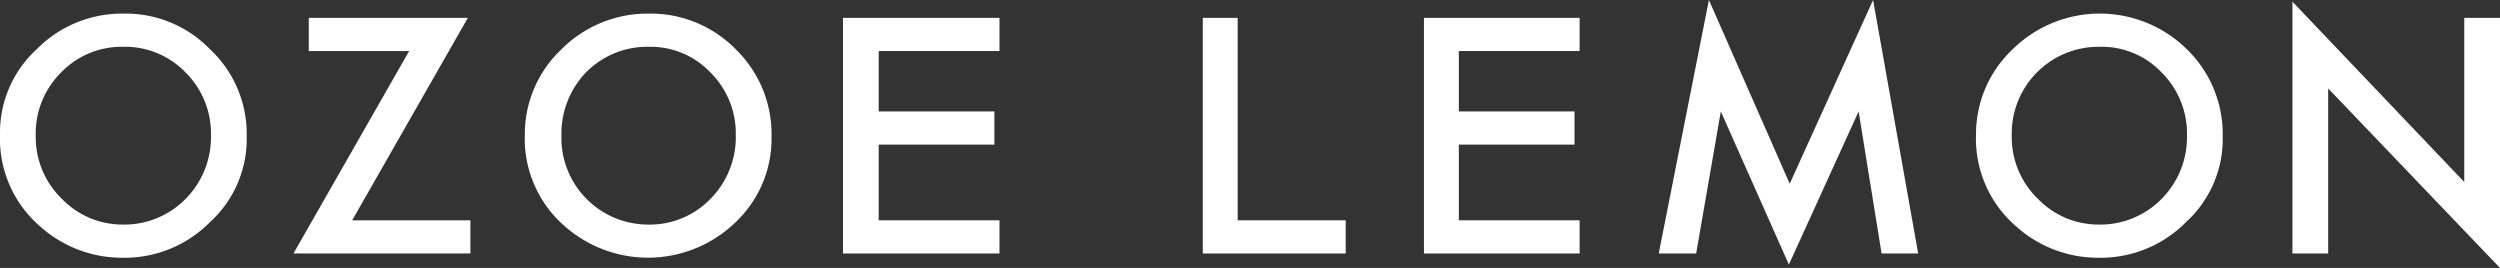 <svg xmlns="http://www.w3.org/2000/svg" viewBox="0 0 293.9 31.5">
  <rect x="0" y="0" width="293.9" height="31.5" fill="#333333" stroke="none"/>
  <defs>
    <style>
      .f644fa02-197f-4ceb-b998-c881e0b0f77e {
        fill: #fff;
      }
    </style>
  </defs>
  <g id="ecd0b9da-a287-44ff-9802-cd48739f9119" data-name="レイヤー 2">
    <g id="fec542b0-472f-473d-bdf2-eaef4b7d2f5c" data-name="レイヤー 1">
      <g>
        <g>
          <path class="f644fa02-197f-4ceb-b998-c881e0b0f77e" d="M0,15.8a13.3,13.3,0,0,1,4.3-10A14.1,14.1,0,0,1,14.6,1.6,13.8,13.8,0,0,1,24.7,5.8,13.6,13.6,0,0,1,29,16a13.2,13.2,0,0,1-4.3,10.1,14.1,14.1,0,0,1-10.3,4.2,14.4,14.4,0,0,1-9.7-3.7A13.6,13.6,0,0,1,0,15.8Zm4.2.1a10.1,10.1,0,0,0,3.1,7.5,9.9,9.9,0,0,0,7.1,3,10.1,10.1,0,0,0,7.4-3,10.3,10.3,0,0,0,3-7.5,10.1,10.1,0,0,0-3-7.4,9.9,9.9,0,0,0-7.3-3,9.9,9.9,0,0,0-7.3,3A10.1,10.1,0,0,0,4.2,15.9Z"/>
          <path class="f644fa02-197f-4ceb-b998-c881e0b0f77e" d="M41.4,25.9H55.3v3.9H34.5L48.1,6H36.3V2.1H55Z"/>
          <path class="f644fa02-197f-4ceb-b998-c881e0b0f77e" d="M61.7,15.8A13.7,13.7,0,0,1,66,5.8,14.3,14.3,0,0,1,76.3,1.6,14,14,0,0,1,86.5,5.8,13.9,13.9,0,0,1,90.7,16a13.5,13.5,0,0,1-4.2,10.1,14.8,14.8,0,0,1-20.1.5A13.6,13.6,0,0,1,61.7,15.8Zm4.3.1A10.2,10.2,0,0,0,76.1,26.4a9.9,9.9,0,0,0,7.4-3,10.3,10.3,0,0,0,3-7.5,10.1,10.1,0,0,0-3-7.4,9.7,9.7,0,0,0-7.2-3,10.1,10.1,0,0,0-7.4,3A10.4,10.4,0,0,0,66,15.9Z"/>
          <path class="f644fa02-197f-4ceb-b998-c881e0b0f77e" d="M145.5,2.1V25.9h12.7v3.9H141.4V2.1Z"/>
          <path class="f644fa02-197f-4ceb-b998-c881e0b0f77e" d="M185.7,6H171.5v7.1h13.6V17H171.5v8.9h14.2v3.9H167.4V2.1h18.3Z"/>
          <path class="f644fa02-197f-4ceb-b998-c881e0b0f77e" d="M195,29.8,200.9,0l9.5,21.6L220.2,0l5.3,29.8h-4.3l-2.7-16.7-8.2,18-8-18-2.9,16.7Z"/>
          <path class="f644fa02-197f-4ceb-b998-c881e0b0f77e" d="M232.3,15.8a13.7,13.7,0,0,1,4.3-10,14.6,14.6,0,0,1,20.5,0A13.9,13.9,0,0,1,261.3,16,13.2,13.2,0,0,1,257,26.1a14.1,14.1,0,0,1-10.3,4.2,14.4,14.4,0,0,1-9.7-3.7A13.6,13.6,0,0,1,232.3,15.8Zm4.2.1a10.1,10.1,0,0,0,3.1,7.5,9.9,9.9,0,0,0,7.1,3,10.1,10.1,0,0,0,7.4-3,10.3,10.3,0,0,0,3-7.5,10.1,10.1,0,0,0-3-7.4,9.7,9.7,0,0,0-7.3-3,10.2,10.2,0,0,0-10.3,10.4Z"/>
          <path class="f644fa02-197f-4ceb-b998-c881e0b0f77e" d="M269.5,29.8V.2l20.2,21.2V2.1h4.2V31.5L273.7,10.4V29.8Z"/>
        </g>
        <path class="f644fa02-197f-4ceb-b998-c881e0b0f77e" d="M117.5,6H103.3v7.1h13.6V17H103.3v8.9h14.2v3.9H99.1V2.1h18.4Z"/>
      </g>
    </g>
  </g>
</svg>
